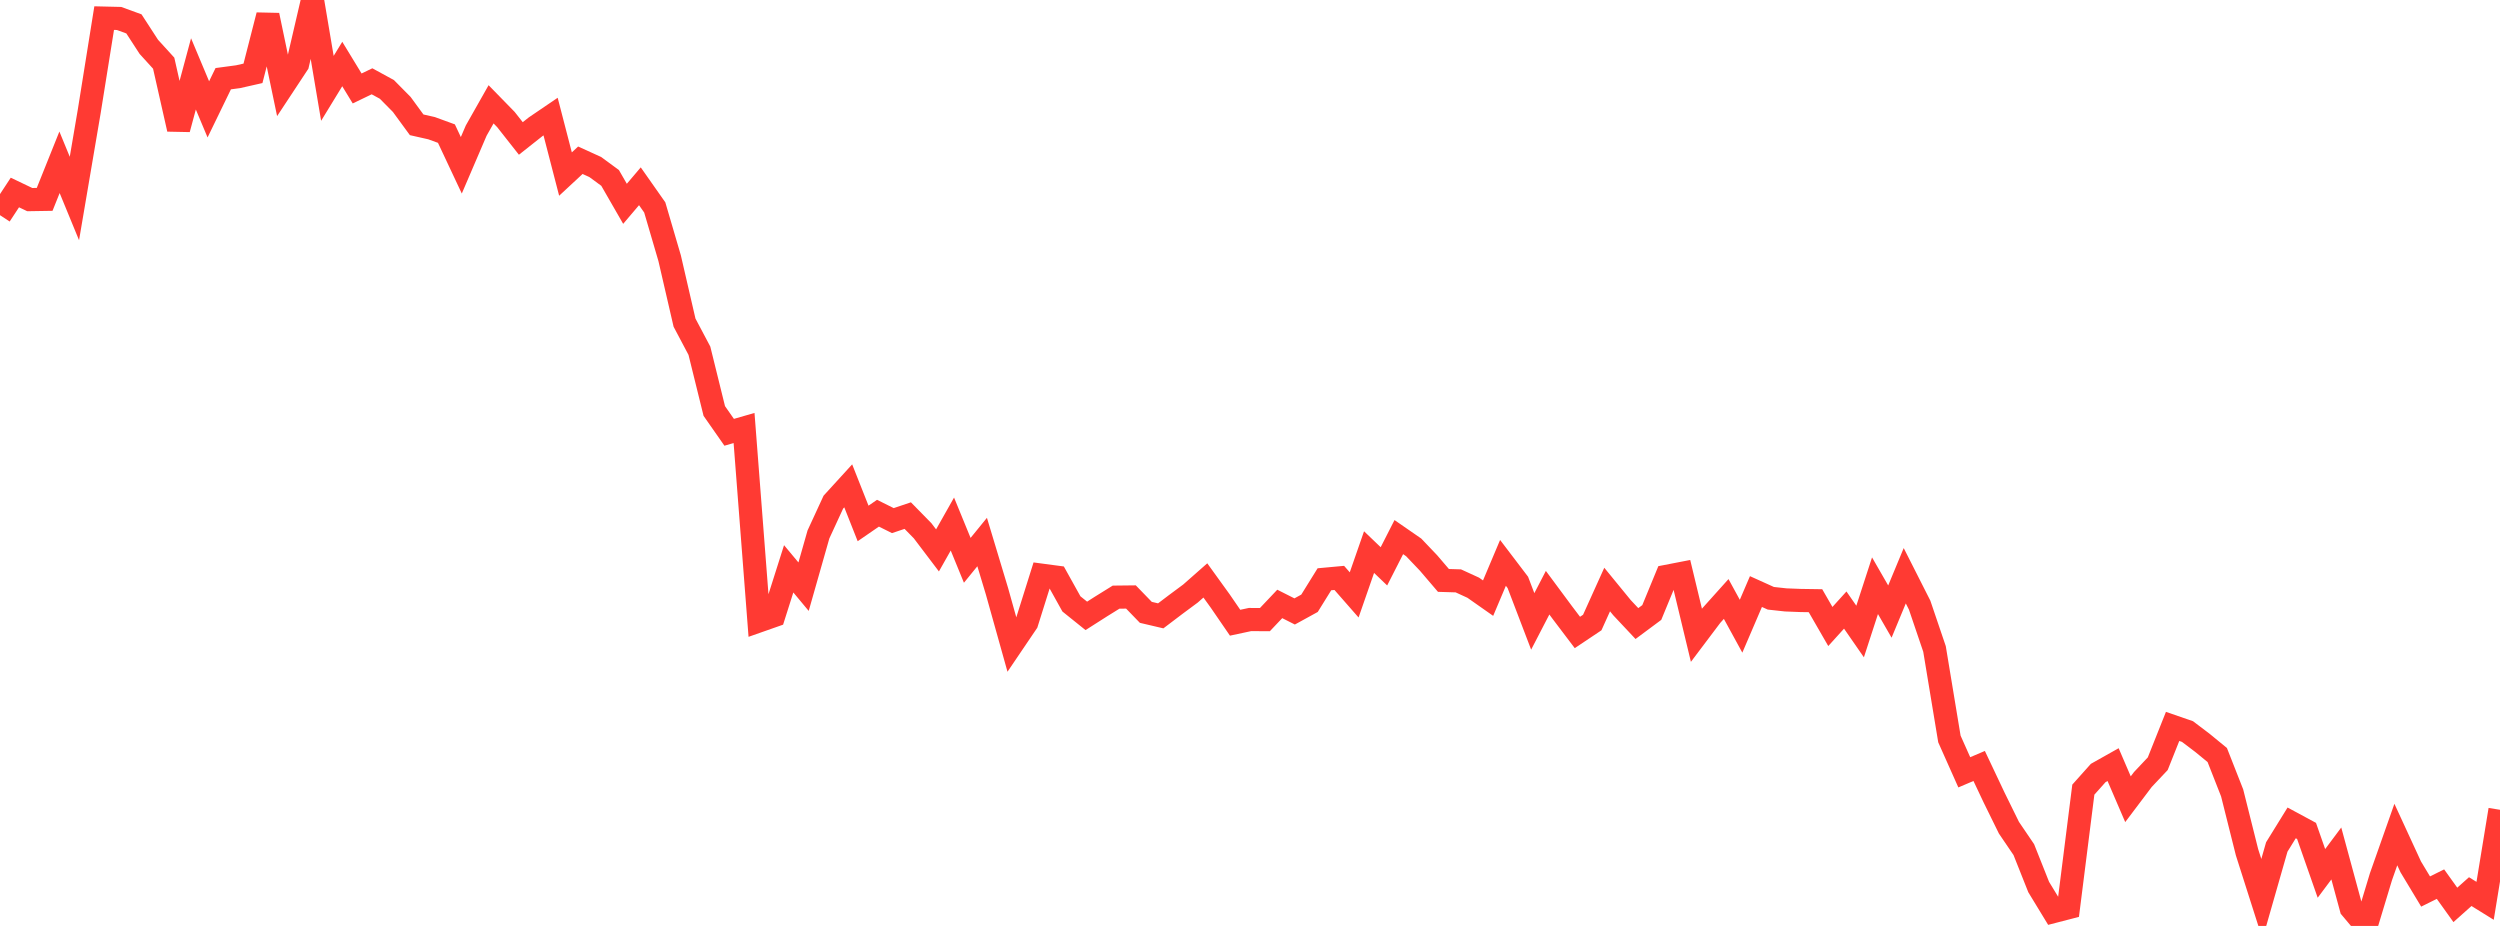 <?xml version="1.0" standalone="no"?>
<!DOCTYPE svg PUBLIC "-//W3C//DTD SVG 1.1//EN" "http://www.w3.org/Graphics/SVG/1.1/DTD/svg11.dtd">

<svg width="135" height="50" viewBox="0 0 135 50" preserveAspectRatio="none" 
  xmlns="http://www.w3.org/2000/svg"
  xmlns:xlink="http://www.w3.org/1999/xlink">


<polyline points="0.0, 11.619 0.804, 10.395 1.607, 10.779 2.411, 10.766 3.214, 8.764 4.018, 10.719 4.821, 5.999 5.625, 0.978 6.429, 0.997 7.232, 1.29 8.036, 2.529 8.839, 3.411 9.643, 6.971 10.446, 3.99 11.25, 5.906 12.054, 4.25 12.857, 4.142 13.661, 3.96 14.464, 0.824 15.268, 4.674 16.071, 3.457 16.875, 0.0 17.679, 4.771 18.482, 3.457 19.286, 4.777 20.089, 4.39 20.893, 4.829 21.696, 5.641 22.5, 6.74 23.304, 6.922 24.107, 7.215 24.911, 8.926 25.714, 7.054 26.518, 5.633 27.321, 6.456 28.125, 7.477 28.929, 6.841 29.732, 6.295 30.536, 9.399 31.339, 8.653 32.143, 9.019 32.946, 9.608 33.75, 11.006 34.554, 10.059 35.357, 11.202 36.161, 13.945 36.964, 17.422 37.768, 18.94 38.571, 22.193 39.375, 23.344 40.179, 23.112 40.982, 33.529 41.786, 33.246 42.589, 30.716 43.393, 31.681 44.196, 28.86 45.0, 27.117 45.804, 26.236 46.607, 28.266 47.411, 27.713 48.214, 28.113 49.018, 27.842 49.821, 28.661 50.625, 29.722 51.429, 28.298 52.232, 30.258 53.036, 29.27 53.839, 31.935 54.643, 34.807 55.446, 33.621 56.25, 31.06 57.054, 31.167 57.857, 32.611 58.661, 33.257 59.464, 32.745 60.268, 32.246 61.071, 32.237 61.875, 33.067 62.679, 33.256 63.482, 32.647 64.286, 32.051 65.089, 31.343 65.893, 32.457 66.696, 33.627 67.5, 33.455 68.304, 33.46 69.107, 32.612 69.911, 33.018 70.714, 32.577 71.518, 31.281 72.321, 31.207 73.125, 32.125 73.929, 29.813 74.732, 30.582 75.536, 29.004 76.339, 29.559 77.143, 30.403 77.946, 31.343 78.75, 31.367 79.554, 31.736 80.357, 32.3 81.161, 30.395 81.964, 31.451 82.768, 33.556 83.571, 32.006 84.375, 33.091 85.179, 34.153 85.982, 33.616 86.786, 31.835 87.589, 32.816 88.393, 33.672 89.196, 33.075 90.0, 31.122 90.804, 30.966 91.607, 34.306 92.411, 33.239 93.214, 32.345 94.018, 33.816 94.821, 31.944 95.625, 32.307 96.429, 32.395 97.232, 32.426 98.036, 32.438 98.839, 33.831 99.643, 32.943 100.446, 34.102 101.25, 31.629 102.054, 33.025 102.857, 31.09 103.661, 32.678 104.464, 35.044 105.268, 39.904 106.071, 41.705 106.875, 41.362 107.679, 43.062 108.482, 44.696 109.286, 45.88 110.089, 47.9 110.893, 49.221 111.696, 49.013 112.5, 42.641 113.304, 41.741 114.107, 41.289 114.911, 43.158 115.714, 42.094 116.518, 41.241 117.321, 39.226 118.125, 39.504 118.929, 40.113 119.732, 40.771 120.536, 42.818 121.339, 46.021 122.143, 48.544 122.946, 45.737 123.75, 44.436 124.554, 44.87 125.357, 47.164 126.161, 46.087 126.964, 49.044 127.768, 50.0 128.571, 47.345 129.375, 45.065 130.179, 46.809 130.982, 48.142 131.786, 47.743 132.589, 48.864 133.393, 48.147 134.196, 48.645 135.0, 43.729" fill="none" stroke="#ff3a33" stroke-width="1.25"/>

</svg>